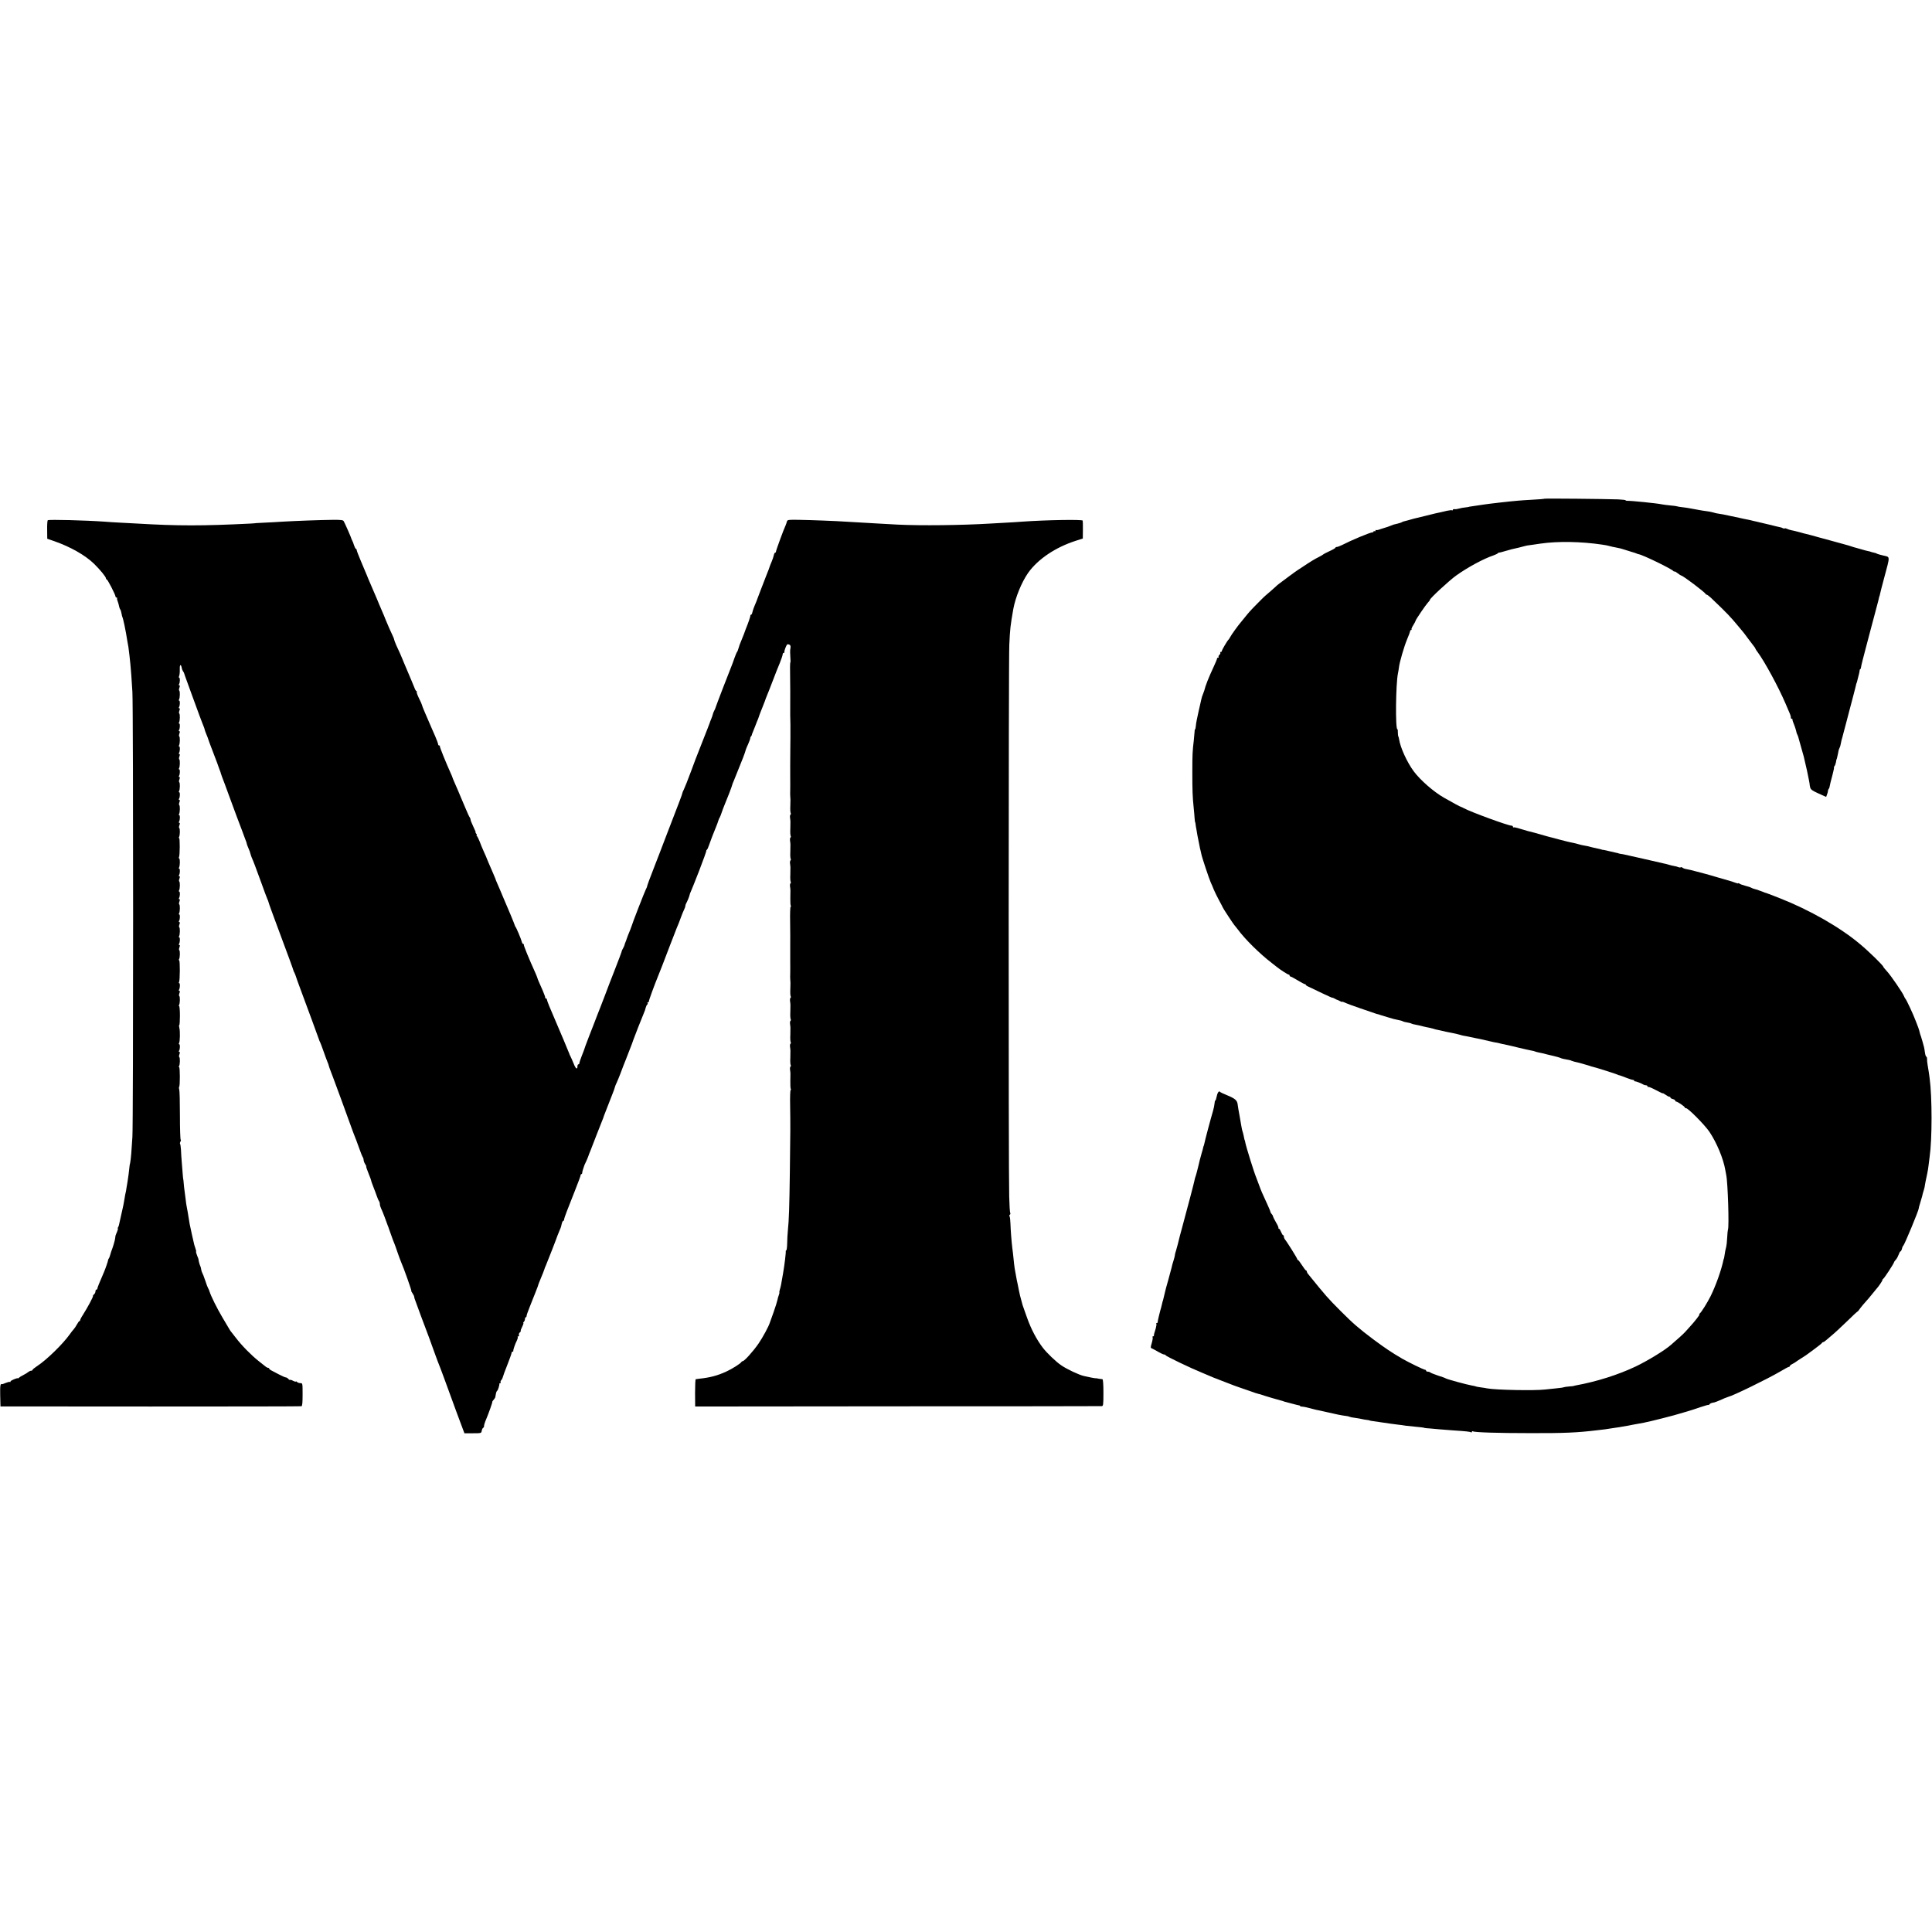 <?xml version="1.0" standalone="no"?>
<!DOCTYPE svg PUBLIC "-//W3C//DTD SVG 20010904//EN"
 "http://www.w3.org/TR/2001/REC-SVG-20010904/DTD/svg10.dtd">
<svg version="1.0" xmlns="http://www.w3.org/2000/svg"
 width="2024pt" height="2024pt" viewBox="0 0 2024 2024"
 preserveAspectRatio="xMidYMid meet">
<g transform="translate(0,2024) scale(0.1,-0.1)"
fill="#000000" stroke="none">
<path d="M16178 15015 c-2 -2 -57 -7 -123 -10 -66 -4 -133 -8 -150 -10 -87 -7
-320 -34 -355 -40 -23 -4 -123 -19 -142 -21 -10 -1 -19 -3 -20 -4 -2 -1 -19
-4 -38 -6 -19 -1 -48 -7 -65 -12 -16 -5 -38 -8 -47 -6 -10 1 -18 -2 -18 -7 0
-6 -4 -8 -8 -5 -4 3 -28 0 -53 -5 -24 -6 -53 -13 -64 -15 -40 -8 -62 -13 -165
-39 -58 -14 -112 -27 -120 -29 -8 -2 -35 -10 -60 -17 -25 -7 -47 -13 -50 -13
-3 -1 -9 -4 -15 -7 -5 -4 -26 -10 -45 -15 -45 -10 -40 -9 -75 -23 -16 -7 -37
-14 -45 -16 -8 -2 -34 -10 -57 -18 -22 -9 -44 -13 -47 -10 -3 4 -6 1 -6 -6 0
-7 -4 -9 -10 -6 -5 3 -10 2 -10 -3 0 -5 -6 -9 -12 -9 -26 -1 -220 -82 -321
-134 -21 -10 -44 -19 -52 -19 -8 0 -15 -4 -15 -8 0 -4 -28 -21 -62 -36 -35
-16 -65 -32 -68 -36 -3 -3 -23 -15 -45 -26 -39 -19 -82 -45 -166 -101 -23 -16
-49 -32 -58 -38 -9 -5 -49 -35 -90 -65 -40 -30 -83 -62 -94 -70 -12 -8 -36
-28 -53 -45 -18 -16 -51 -46 -74 -65 -24 -19 -73 -66 -110 -105 -72 -73 -86
-89 -135 -150 -16 -20 -34 -42 -40 -49 -24 -28 -93 -123 -105 -146 -7 -14 -16
-27 -19 -30 -12 -9 -71 -110 -71 -120 0 -6 -5 -10 -11 -10 -5 0 -8 -4 -5 -9 3
-5 -1 -14 -9 -21 -8 -7 -12 -16 -9 -21 3 -5 0 -9 -5 -9 -6 0 -11 -4 -11 -9 0
-6 -15 -43 -34 -83 -54 -116 -88 -201 -100 -253 -2 -5 -8 -22 -14 -38 -7 -15
-14 -38 -16 -50 -3 -12 -16 -72 -30 -132 -14 -61 -27 -127 -28 -148 -2 -20 -5
-37 -8 -37 -3 0 -6 -15 -6 -32 -1 -18 -5 -58 -8 -88 -13 -108 -15 -147 -15
-325 0 -195 2 -259 14 -375 4 -41 9 -93 10 -115 2 -22 4 -40 6 -40 1 0 3 -9 4
-20 1 -11 5 -36 9 -55 3 -19 8 -48 11 -65 3 -16 8 -41 11 -55 3 -14 8 -36 10
-50 2 -14 7 -36 11 -50 4 -14 8 -32 9 -40 3 -23 82 -261 98 -295 8 -16 22 -50
32 -75 10 -24 35 -75 56 -114 21 -38 38 -71 38 -73 0 -5 112 -176 120 -183 3
-3 19 -23 36 -45 76 -104 230 -256 359 -355 22 -17 47 -36 55 -43 32 -26 111
-77 121 -77 5 0 9 -4 9 -10 0 -5 4 -10 9 -10 5 0 39 -18 75 -40 36 -22 70 -40
76 -40 5 0 10 -3 10 -8 0 -4 15 -14 33 -21 17 -8 80 -38 140 -67 59 -28 107
-50 107 -47 0 2 10 -2 23 -9 12 -7 24 -13 27 -13 3 0 15 -6 28 -13 12 -7 22
-10 22 -7 0 3 12 -1 28 -8 15 -8 90 -36 167 -62 77 -26 147 -50 155 -53 8 -3
20 -7 25 -7 6 -1 17 -5 25 -8 8 -3 42 -13 75 -23 33 -10 62 -18 65 -19 3 -1
23 -5 45 -10 22 -4 45 -10 50 -14 6 -3 15 -6 20 -7 48 -9 66 -13 73 -18 5 -3
24 -8 43 -11 19 -3 52 -11 74 -17 22 -5 51 -12 65 -14 14 -3 34 -8 45 -11 21
-7 24 -8 65 -16 14 -3 45 -10 70 -16 25 -5 59 -12 75 -15 17 -3 45 -10 63 -15
18 -5 35 -10 37 -10 5 0 71 -13 135 -27 14 -3 36 -7 50 -10 27 -6 102 -23 135
-31 11 -2 29 -6 40 -7 11 -2 22 -5 25 -6 3 -1 10 -3 15 -4 38 -7 103 -22 185
-42 52 -12 110 -26 129 -29 19 -3 37 -8 41 -10 3 -2 17 -6 31 -9 13 -3 34 -7
47 -10 36 -9 53 -14 119 -29 34 -8 65 -17 70 -20 9 -6 49 -15 88 -21 11 -2 21
-5 23 -6 1 -1 7 -4 12 -5 6 -1 11 -3 13 -4 1 -2 13 -4 26 -7 13 -2 49 -12 80
-21 31 -9 59 -18 64 -19 4 -1 8 -2 10 -4 1 -1 10 -3 19 -5 26 -5 251 -76 263
-83 6 -4 16 -7 24 -8 7 -2 38 -13 68 -25 31 -12 62 -22 69 -22 8 0 14 -4 14
-9 0 -4 3 -7 8 -6 8 1 59 -17 84 -32 10 -6 25 -10 33 -10 8 0 15 -5 15 -12 0
-6 3 -8 7 -5 3 4 39 -11 80 -33 40 -21 73 -37 73 -34 0 3 13 -4 29 -15 16 -12
34 -21 40 -21 6 0 11 -4 11 -9 0 -5 11 -12 25 -15 14 -4 25 -11 25 -16 0 -6 4
-10 9 -10 14 0 91 -52 91 -62 0 -4 7 -8 14 -8 22 0 197 -177 244 -247 76 -113
146 -281 166 -398 3 -16 7 -41 10 -54 17 -74 32 -550 18 -574 -2 -5 -6 -43 -8
-85 -2 -42 -7 -85 -10 -94 -6 -20 -14 -59 -19 -98 -2 -14 -4 -25 -5 -25 -1 0
-3 -7 -5 -15 -22 -106 -80 -269 -135 -380 -36 -71 -98 -171 -115 -182 -5 -4
-6 -8 -2 -8 9 0 -50 -76 -105 -135 -15 -16 -35 -39 -45 -50 -17 -19 -84 -80
-149 -135 -66 -58 -244 -166 -367 -225 -183 -87 -409 -159 -629 -199 -12 -3
-23 -5 -23 -6 0 -1 -21 -3 -47 -5 -26 -2 -51 -6 -55 -8 -5 -3 -42 -8 -83 -12
-41 -4 -93 -9 -115 -12 -109 -13 -517 -5 -606 12 -13 3 -44 8 -69 11 -25 3
-48 8 -51 10 -3 2 -21 6 -40 9 -48 8 -262 66 -274 75 -5 4 -41 17 -80 29 -38
13 -74 27 -80 32 -5 5 -17 9 -27 9 -10 0 -18 5 -18 10 0 6 -5 10 -11 10 -13 0
-173 78 -239 116 -107 62 -183 113 -305 204 -155 117 -207 162 -340 295 -140
141 -148 150 -341 388 -8 9 -14 22 -14 27 0 6 -3 10 -7 10 -5 0 -24 25 -43 55
-19 30 -38 55 -42 55 -5 0 -8 4 -8 9 0 10 -109 184 -130 208 -5 7 -10 19 -10
28 0 8 -4 15 -8 15 -5 0 -14 16 -22 35 -8 19 -18 35 -24 35 -5 0 -7 3 -3 6 3
3 -8 29 -25 57 -17 29 -31 58 -32 65 -1 7 -8 18 -14 24 -7 7 -12 16 -12 21 0
4 -14 38 -31 75 -54 117 -67 146 -89 207 -12 33 -26 69 -30 80 -22 51 -106
322 -114 365 -2 14 -5 25 -6 25 -2 0 -4 12 -13 55 -3 14 -8 32 -11 40 -3 8 -7
29 -10 45 -3 17 -12 68 -20 115 -9 47 -18 100 -20 119 -5 43 -26 62 -111 97
-38 15 -73 32 -76 37 -9 13 -27 -15 -34 -55 -4 -21 -10 -38 -14 -38 -3 0 -6
-13 -7 -28 -1 -16 -8 -53 -17 -83 -20 -66 -86 -313 -91 -343 -3 -11 -5 -21 -6
-21 -1 0 -3 -7 -5 -15 -1 -8 -8 -35 -16 -60 -18 -64 -24 -87 -33 -128 -9 -39
-27 -108 -33 -122 -3 -8 -7 -22 -8 -30 -2 -17 -81 -316 -131 -500 -19 -69 -36
-134 -38 -145 -2 -11 -10 -40 -17 -65 -7 -25 -13 -48 -15 -52 -1 -5 -3 -11 -4
-15 -1 -5 -2 -11 -2 -14 1 -3 -6 -28 -14 -55 -9 -27 -18 -60 -20 -73 -3 -13
-19 -72 -35 -130 -17 -58 -32 -115 -34 -126 -4 -17 -13 -55 -21 -87 -1 -5 -2
-9 -4 -10 -1 -2 -3 -12 -5 -22 -2 -11 -7 -31 -11 -45 -4 -14 -8 -28 -9 -31 0
-3 -7 -30 -15 -60 -8 -30 -13 -58 -12 -62 1 -5 -3 -8 -9 -8 -5 0 -8 -4 -5 -8
3 -5 0 -26 -6 -48 -7 -21 -13 -42 -14 -46 -1 -5 -3 -11 -4 -15 -1 -5 -2 -11
-1 -15 0 -5 -4 -8 -10 -8 -5 0 -7 -4 -4 -10 3 -5 -1 -32 -9 -60 -14 -47 -14
-51 2 -57 9 -4 39 -19 65 -35 26 -15 54 -28 62 -28 7 0 15 -4 17 -9 4 -10 264
-135 378 -181 25 -10 63 -26 85 -36 22 -10 42 -18 45 -19 8 -2 42 -16 65 -25
19 -8 53 -21 65 -25 14 -5 48 -18 70 -27 14 -5 45 -17 70 -25 25 -8 74 -25
110 -38 36 -14 74 -26 85 -28 11 -2 27 -7 35 -10 20 -8 189 -58 209 -62 9 -2
16 -4 16 -5 0 -1 7 -3 15 -5 8 -2 42 -11 75 -20 33 -9 66 -17 73 -18 6 0 12
-3 12 -7 0 -3 8 -6 18 -6 21 -1 53 -8 112 -24 25 -7 56 -14 70 -16 14 -3 52
-11 85 -19 84 -20 152 -34 196 -39 14 -1 30 -5 35 -8 5 -3 32 -9 59 -12 28 -4
59 -9 70 -12 11 -3 34 -7 50 -9 17 -2 30 -4 30 -5 0 -3 26 -7 120 -20 50 -7
99 -14 110 -16 11 -2 43 -6 70 -9 28 -3 64 -8 80 -11 17 -2 60 -7 96 -10 62
-5 104 -11 104 -14 0 -1 25 -3 55 -5 30 -3 75 -6 100 -9 25 -2 88 -7 140 -11
141 -9 180 -14 190 -20 6 -3 10 -1 10 5 0 6 5 8 10 5 18 -11 256 -19 605 -19
348 -1 489 5 695 30 30 4 69 8 85 10 17 2 46 7 65 10 19 3 46 7 60 9 14 2 39
5 55 9 17 3 46 8 65 11 19 3 42 8 50 10 8 2 31 6 50 9 19 3 46 8 60 11 35 8
62 14 85 19 11 2 58 14 105 26 47 12 92 24 100 26 8 2 39 10 68 19 28 8 73 21
100 29 26 7 86 27 135 44 48 16 87 27 87 23 0 -3 4 0 8 6 4 7 19 15 32 17 14
2 26 5 28 7 1 1 5 2 10 3 4 2 18 7 32 13 14 6 39 16 55 24 17 7 35 13 40 15
50 11 412 188 542 264 46 28 88 50 93 50 6 0 10 4 10 8 0 5 12 15 28 23 15 8
29 16 32 19 3 3 30 21 60 40 30 19 60 38 65 43 6 4 42 31 80 59 39 29 72 55
73 60 2 4 8 8 13 8 5 0 17 8 28 18 10 9 38 33 61 52 24 19 93 83 154 142 61
60 113 108 116 108 3 0 15 15 27 33 13 17 38 48 56 67 18 19 50 58 72 85 22
28 42 52 45 55 17 17 60 80 60 88 0 6 4 12 8 14 10 3 110 157 114 173 1 6 10
19 20 29 10 11 22 34 29 53 6 18 14 33 19 33 4 0 11 12 15 27 3 15 10 30 14
33 13 9 163 372 162 390 -1 3 5 25 13 50 8 25 18 59 22 75 8 34 10 42 14 53 1
4 3 12 5 17 1 6 3 12 4 15 2 3 4 16 6 30 4 25 9 52 25 125 5 22 12 65 15 95 4
30 8 66 10 80 27 185 27 625 0 825 -5 38 -9 68 -22 145 -3 19 -6 45 -5 58 0
12 -4 22 -8 22 -4 0 -11 19 -14 43 -7 50 -9 59 -26 117 -8 25 -14 48 -16 53
-1 4 -2 8 -4 10 -1 1 -3 10 -6 20 -7 27 -10 41 -18 62 -5 11 -15 38 -23 60
-27 74 -102 235 -114 245 -3 3 -8 13 -12 23 -12 33 -138 217 -178 260 -21 23
-39 45 -39 48 0 13 -150 160 -244 238 -210 177 -529 358 -841 481 -38 15 -79
31 -90 35 -11 5 -23 9 -27 10 -5 2 -10 4 -13 5 -3 1 -9 4 -15 5 -5 1 -12 4
-15 5 -3 1 -8 3 -12 5 -5 1 -21 7 -36 13 -15 7 -40 15 -55 18 -15 4 -31 10
-37 14 -5 4 -32 13 -60 20 -27 7 -56 17 -62 23 -7 5 -13 7 -13 3 0 -3 -12 -1
-27 5 -16 6 -35 13 -43 15 -8 2 -69 20 -135 39 -66 20 -127 37 -135 39 -8 2
-51 14 -95 25 -44 12 -93 24 -109 26 -15 2 -34 9 -40 15 -7 5 -16 7 -19 4 -3
-4 -14 -3 -24 1 -10 5 -29 10 -43 12 -14 2 -38 8 -55 13 -16 5 -41 12 -55 14
-14 3 -74 17 -135 31 -60 14 -120 28 -132 30 -41 9 -94 21 -143 32 -14 3 -34
7 -45 8 -11 2 -20 4 -20 5 0 1 -8 3 -19 5 -10 2 -41 9 -70 16 -28 7 -59 14
-68 15 -10 1 -19 2 -20 4 -2 1 -10 3 -18 5 -8 2 -26 6 -40 9 -23 5 -35 7 -92
22 -13 3 -32 6 -43 8 -11 2 -30 6 -42 10 -21 7 -44 12 -93 22 -14 3 -68 16
-120 30 -52 14 -102 27 -110 29 -8 2 -42 11 -75 21 -33 10 -64 19 -70 20 -36
8 -99 25 -152 42 -34 11 -64 17 -67 14 -3 -3 -6 0 -6 6 0 7 -7 12 -15 12 -37
0 -429 144 -500 183 -11 6 -22 12 -25 12 -9 1 -92 46 -181 97 -109 62 -249
184 -319 278 -70 95 -140 248 -153 335 -1 11 -5 25 -8 30 -3 6 -5 25 -5 43 1
17 -1 32 -5 32 -22 0 -17 473 6 585 4 17 8 44 10 60 6 56 54 220 85 295 18 41
32 81 33 88 0 6 5 12 10 12 6 0 8 3 4 6 -3 3 5 24 19 45 13 21 24 42 24 46 0
10 105 164 129 190 12 12 21 25 21 29 0 15 204 204 276 255 119 85 287 176
389 210 22 8 43 18 46 22 3 5 10 8 15 8 5 -1 34 7 64 16 30 9 61 17 68 19 30
6 118 27 132 32 8 2 22 6 30 7 8 1 38 5 65 9 28 4 61 9 75 11 180 26 424 22
645 -11 42 -6 45 -7 85 -17 14 -4 36 -9 50 -11 48 -9 75 -16 100 -25 14 -5 45
-14 70 -22 25 -7 50 -15 55 -18 6 -3 15 -6 21 -7 45 -7 351 -156 366 -178 4
-6 8 -7 8 -3 0 4 15 -3 33 -17 19 -15 37 -26 40 -26 17 0 247 -174 255 -192 2
-5 7 -8 12 -8 5 0 24 -15 43 -32 167 -159 207 -201 287 -298 25 -30 47 -57 50
-60 3 -3 27 -34 53 -70 27 -36 55 -73 63 -83 8 -9 14 -20 14 -23 0 -3 11 -20
24 -37 72 -97 216 -362 291 -537 20 -47 41 -96 47 -110 6 -14 10 -31 9 -37 -1
-7 3 -13 9 -13 5 0 9 -3 8 -7 -1 -8 5 -26 24 -73 5 -14 12 -36 15 -49 2 -14 7
-29 11 -35 3 -6 7 -15 9 -21 1 -5 14 -50 28 -100 33 -114 29 -97 65 -257 16
-76 29 -141 28 -145 0 -4 2 -20 6 -34 6 -21 24 -34 87 -62 l80 -36 9 25 c6 14
10 31 10 38 0 7 3 16 7 20 4 3 8 12 9 19 4 25 14 64 33 135 10 39 17 72 14 72
-3 0 -1 6 5 13 6 7 13 26 16 42 2 17 5 30 6 30 2 0 8 26 15 60 3 11 6 27 7 35
2 8 7 20 10 26 4 6 10 26 13 45 3 19 10 48 16 65 5 17 11 40 13 50 2 10 16 63
31 117 14 53 28 105 30 115 3 9 16 62 31 117 14 55 28 109 31 120 9 40 12 50
13 50 1 0 3 7 5 15 7 27 15 60 21 83 3 12 6 28 6 35 1 6 4 12 7 12 3 0 7 10 8
23 1 12 25 108 53 212 28 105 52 197 54 205 2 8 18 69 36 135 18 66 34 129 37
140 9 39 11 50 13 50 1 0 3 9 5 20 2 11 22 90 45 175 62 230 62 213 -7 229
-32 7 -62 16 -68 19 -5 4 -16 8 -22 9 -31 7 -48 12 -48 13 0 1 -9 3 -19 5 -16
3 -48 11 -76 20 -3 1 -25 7 -50 14 -25 6 -52 15 -60 18 -8 3 -20 7 -25 8 -6 2
-46 13 -90 25 -44 12 -87 23 -95 26 -8 2 -64 17 -125 34 -60 17 -119 33 -130
35 -11 2 -45 11 -75 20 -30 8 -68 17 -84 20 -16 3 -37 10 -46 15 -10 5 -20 7
-23 4 -3 -3 -12 -2 -19 2 -7 4 -19 9 -28 10 -8 1 -61 14 -117 28 -56 14 -113
27 -127 30 -15 3 -34 7 -44 10 -9 3 -28 7 -42 10 -14 3 -36 8 -50 10 -14 3
-34 8 -45 10 -11 2 -51 11 -90 19 -62 14 -126 26 -147 28 -4 0 -22 5 -40 10
-18 5 -51 12 -73 14 -22 3 -51 7 -65 10 -14 3 -38 7 -55 10 -16 3 -41 7 -55
10 -14 3 -47 8 -75 11 -27 3 -52 7 -55 9 -3 2 -37 7 -75 10 -38 4 -78 9 -90
12 -46 10 -321 38 -357 36 -10 0 -18 2 -18 6 0 3 -35 7 -78 9 -137 5 -770 11
-774 7z"/>
<path d="M501 14790 c-5 -3 -8 -47 -7 -99 l1 -95 75 -26 c171 -60 323 -147
416 -237 61 -60 124 -136 124 -152 0 -6 4 -11 8 -11 9 0 92 -161 92 -179 0 -6
5 -11 11 -11 5 0 8 -3 6 -7 -3 -5 0 -19 6 -33 5 -14 12 -36 14 -50 2 -13 8
-29 13 -35 4 -5 10 -24 13 -42 3 -17 7 -35 10 -40 3 -4 12 -42 21 -83 14 -69
19 -97 31 -172 3 -16 7 -40 10 -55 2 -16 7 -55 11 -88 3 -33 8 -76 10 -95 6
-55 12 -144 21 -290 10 -177 10 -4523 0 -4660 -4 -58 -10 -136 -12 -175 -3
-38 -8 -81 -11 -95 -4 -14 -8 -38 -9 -55 -3 -32 -12 -104 -19 -145 -3 -14 -7
-43 -11 -65 -3 -22 -7 -47 -10 -55 -2 -8 -7 -33 -10 -55 -11 -64 -14 -79 -19
-100 -20 -88 -38 -169 -40 -179 -1 -6 -5 -17 -9 -23 -5 -7 -6 -13 -2 -13 3 0
-1 -16 -9 -35 -9 -20 -15 -38 -16 -40 0 -3 0 -6 -1 -7 0 -2 -2 -12 -3 -23 -2
-19 -21 -84 -33 -115 -8 -20 -8 -21 -18 -55 -4 -16 -11 -34 -16 -40 -4 -5 -7
-14 -7 -18 0 -8 -26 -85 -42 -122 -51 -118 -70 -165 -70 -174 0 -6 -4 -11 -10
-11 -5 0 -10 -8 -10 -19 0 -10 -7 -24 -15 -31 -9 -7 -13 -15 -11 -17 5 -6 -55
-118 -108 -202 -15 -22 -26 -45 -26 -51 0 -5 -3 -10 -8 -10 -4 0 -16 -16 -26
-35 -10 -19 -26 -42 -35 -52 -9 -10 -27 -32 -39 -50 -73 -103 -245 -271 -344
-335 -26 -17 -48 -35 -48 -40 0 -4 -6 -8 -14 -8 -8 0 -21 -6 -28 -12 -7 -7
-31 -22 -53 -33 -22 -11 -43 -24 -46 -28 -3 -5 -8 -8 -10 -6 -9 6 -79 -24 -79
-33 0 -6 -3 -9 -6 -6 -3 4 -22 -1 -42 -9 -20 -8 -38 -15 -39 -14 -20 9 -23
-12 -21 -116 l3 -117 1570 -1 c864 0 1576 1 1583 3 9 3 12 37 12 123 0 118 0
119 -23 119 -13 0 -28 5 -35 12 -7 7 -12 9 -12 5 0 -4 -13 -1 -29 7 -16 9 -31
13 -33 10 -3 -2 -11 2 -18 11 -7 8 -19 15 -26 15 -7 0 -41 15 -75 33 -33 17
-69 36 -80 42 -10 5 -19 13 -19 17 0 5 -5 8 -10 8 -6 0 -16 5 -23 10 -7 6 -41
33 -77 61 -77 61 -178 163 -240 245 -25 32 -47 61 -50 64 -6 6 -12 16 -88 145
-59 99 -122 227 -137 275 -4 14 -11 30 -15 35 -4 6 -18 42 -30 80 -13 39 -27
75 -31 80 -4 6 -9 22 -11 35 -2 14 -6 30 -9 35 -7 11 -22 70 -19 70 1 0 -5 18
-14 39 -9 22 -14 41 -12 44 3 2 0 16 -6 31 -5 14 -11 33 -13 41 -2 8 -12 56
-24 105 -23 102 -29 135 -36 185 -5 32 -13 80 -21 120 -2 8 -6 38 -9 65 -4 28
-9 66 -11 85 -3 19 -7 55 -9 80 -2 25 -4 45 -5 45 -1 0 -3 20 -5 45 -2 25 -7
81 -10 125 -4 44 -8 106 -9 138 -2 31 -6 60 -9 63 -4 4 -2 15 4 25 5 11 6 19
2 19 -4 0 -8 114 -8 253 0 138 -3 262 -7 273 -4 12 -4 25 -1 28 10 9 9 206 0
206 -5 0 -5 5 -1 11 10 16 12 89 2 95 -4 3 -3 16 2 29 6 17 6 25 -1 25 -6 0
-7 5 -3 12 11 18 12 68 2 68 -5 0 -6 5 -2 12 10 16 12 126 3 161 -4 15 -5 27
-1 27 4 0 7 45 7 100 0 55 -4 100 -8 100 -5 0 -5 5 -1 11 10 16 12 89 2 95 -4
3 -3 16 2 29 6 17 6 25 -1 25 -6 0 -7 5 -3 12 11 18 12 68 2 68 -5 0 -6 5 -2
11 10 16 11 229 1 229 -5 0 -5 5 -1 11 10 16 12 89 2 95 -4 3 -3 16 2 29 6 17
6 25 -1 25 -6 0 -7 5 -3 12 11 18 12 68 2 68 -5 0 -6 5 -2 11 10 16 12 89 2
95 -4 3 -3 16 2 29 6 17 6 25 -1 25 -6 0 -7 5 -3 12 11 18 12 68 2 68 -5 0 -6
5 -2 11 10 16 12 89 2 95 -4 3 -3 16 2 29 6 17 6 25 -1 25 -6 0 -7 5 -3 12 11
18 12 68 2 68 -5 0 -6 5 -2 11 10 16 12 89 2 95 -4 3 -3 16 2 29 6 17 6 25 -1
25 -6 0 -7 5 -3 12 11 18 12 68 2 68 -5 0 -6 5 -2 11 10 17 12 89 2 95 -5 3
-5 10 -2 16 9 15 10 198 1 198 -5 0 -5 5 -1 11 10 16 12 89 2 95 -4 3 -3 16 2
29 6 17 6 25 -1 25 -6 0 -7 5 -3 12 11 18 12 68 2 68 -5 0 -6 5 -2 11 10 16
12 89 2 95 -4 3 -3 16 2 29 6 17 6 25 -1 25 -6 0 -7 5 -3 12 11 18 12 68 2 68
-5 0 -6 5 -2 11 10 16 12 89 2 95 -4 3 -3 16 2 29 6 17 6 25 -1 25 -6 0 -7 5
-3 12 11 18 12 68 2 68 -5 0 -6 5 -2 11 10 16 12 89 2 95 -4 3 -3 16 2 29 6
17 6 25 -1 25 -6 0 -7 5 -3 12 11 18 12 68 2 68 -5 0 -6 5 -2 11 10 16 12 89
2 95 -4 3 -3 16 2 29 6 17 6 25 -1 25 -6 0 -7 5 -3 12 11 18 12 68 2 68 -5 0
-6 5 -2 11 10 16 12 89 2 95 -4 3 -3 16 2 29 6 17 6 25 -1 25 -6 0 -7 5 -3 12
11 18 12 68 2 68 -5 0 -6 5 -2 11 10 16 12 89 2 95 -4 3 -3 16 2 29 6 17 6 25
-1 25 -6 0 -7 5 -3 12 11 17 12 68 2 68 -5 0 -5 8 -1 18 5 9 8 41 7 70 -2 53
12 60 21 13 2 -13 9 -28 14 -35 5 -6 10 -15 11 -21 1 -5 6 -19 10 -30 4 -11
35 -96 69 -190 80 -219 101 -276 111 -300 19 -46 24 -61 25 -70 1 -5 9 -27 18
-49 9 -21 17 -41 17 -44 0 -3 25 -71 56 -151 31 -80 57 -150 58 -156 2 -5 6
-18 10 -27 4 -9 9 -22 10 -30 2 -7 9 -26 15 -43 7 -16 37 -97 67 -180 30 -82
68 -184 83 -225 16 -41 41 -106 55 -145 14 -38 31 -83 37 -100 7 -16 13 -34
14 -40 1 -9 8 -28 32 -85 3 -8 7 -22 9 -30 2 -8 7 -23 12 -35 16 -35 39 -95
97 -255 30 -85 60 -164 65 -175 6 -11 12 -29 15 -40 2 -11 39 -112 81 -225
133 -356 176 -475 178 -485 1 -5 5 -16 10 -23 4 -7 11 -25 16 -40 4 -15 22
-63 38 -107 81 -218 204 -551 206 -560 1 -5 5 -15 9 -21 4 -7 20 -49 36 -95
16 -46 35 -97 42 -114 7 -16 14 -34 14 -40 1 -5 5 -17 8 -25 12 -27 239 -645
241 -655 2 -5 9 -26 17 -45 9 -19 30 -78 49 -130 18 -52 37 -99 42 -104 4 -6
8 -18 8 -28 0 -10 7 -30 16 -43 9 -14 14 -25 11 -25 -3 0 8 -33 24 -72 16 -40
29 -74 28 -76 -1 -3 14 -44 31 -87 5 -11 16 -42 26 -70 9 -27 21 -54 26 -59 4
-6 8 -19 8 -30 0 -12 6 -32 13 -46 7 -14 24 -54 37 -90 13 -36 28 -76 33 -90
6 -14 11 -27 11 -30 1 -5 31 -88 43 -120 4 -8 7 -17 8 -20 1 -3 5 -12 8 -20 4
-8 18 -49 32 -90 14 -41 30 -84 35 -95 29 -65 116 -310 110 -310 -3 0 3 -11
13 -25 9 -13 17 -30 17 -37 0 -6 5 -24 12 -40 6 -15 12 -32 14 -38 1 -5 21
-57 42 -115 68 -178 113 -301 148 -400 19 -52 38 -104 43 -115 9 -19 77 -204
181 -490 28 -77 59 -160 69 -185 l17 -45 89 0 c86 0 88 1 92 25 2 13 8 27 14
31 6 3 10 10 10 15 -1 12 8 43 24 79 26 62 66 175 63 179 -2 2 5 12 14 22 9
11 17 22 17 27 1 4 1 8 2 10 0 1 3 13 5 27 2 13 8 27 13 30 8 5 25 60 23 73
-1 4 3 7 9 7 5 0 8 4 4 9 -3 5 0 15 7 23 7 7 14 21 16 31 2 10 23 68 48 130
24 61 44 117 44 124 0 7 5 13 10 13 6 0 9 3 8 8 -3 9 20 76 38 110 7 14 11 29
8 34 -3 4 0 8 6 8 7 0 10 6 7 14 -3 8 1 20 9 27 8 6 12 14 10 17 -3 2 4 22 15
43 11 22 16 39 12 39 -4 0 -2 5 5 12 7 7 12 20 12 30 0 10 4 18 8 18 5 0 9 6
9 14 0 7 12 44 28 82 15 38 31 78 35 89 4 11 18 45 30 75 12 30 23 59 25 65 2
11 20 58 34 90 11 25 36 88 37 95 0 3 5 16 12 30 14 31 122 309 122 314 0 2 8
21 17 42 20 47 19 42 28 82 4 17 11 32 16 32 5 0 9 6 9 14 0 7 13 47 29 87 16
41 55 139 86 219 32 80 58 151 58 158 0 6 4 12 9 12 4 0 8 6 8 14 0 8 4 25 9
38 5 13 10 28 11 33 1 6 8 21 15 35 7 14 19 41 26 60 6 19 18 49 25 65 6 17
35 89 62 160 28 72 56 144 63 160 7 17 13 32 13 35 1 3 7 21 15 40 38 99 65
168 76 195 12 28 28 74 30 85 0 3 8 21 17 40 9 19 25 60 37 90 11 30 26 69 32
85 7 17 13 32 14 35 1 3 6 16 12 30 6 14 19 50 31 80 11 30 26 69 33 85 6 17
13 35 14 40 3 12 92 238 110 280 8 17 17 42 20 58 4 15 11 30 16 33 5 3 7 10
4 15 -4 5 -1 9 4 9 6 0 10 3 9 8 -3 6 60 177 97 267 18 42 53 134 124 320 34
88 66 170 71 183 18 41 28 67 46 117 10 28 24 61 31 75 7 14 13 31 13 38 0 7
4 20 10 30 12 21 33 73 35 87 1 6 7 24 15 40 22 53 28 67 85 213 30 79 55 145
55 147 0 2 5 16 11 32 6 15 10 30 9 32 -1 2 2 7 7 10 4 3 14 24 21 46 13 39
51 138 77 200 7 17 16 41 20 55 4 14 11 30 15 35 4 6 13 28 20 50 7 22 21 58
30 80 25 58 80 201 80 208 0 4 8 26 19 50 10 23 33 80 51 127 18 47 39 99 46
115 11 27 26 72 29 85 0 3 11 27 23 54 12 27 22 54 22 61 0 6 3 15 7 19 5 4 8
11 9 14 0 4 4 16 9 27 4 11 17 43 28 70 10 28 24 61 30 75 5 14 11 30 12 35 2
6 17 46 35 90 18 44 33 85 34 90 2 6 8 21 14 35 6 14 32 79 57 145 25 66 59
153 76 192 16 40 29 79 29 88 0 8 5 15 10 15 6 0 9 3 8 8 -4 13 23 82 32 82
28 0 37 -13 31 -42 -4 -17 -4 -57 -1 -90 3 -32 3 -58 0 -58 -3 0 -4 -73 -2
-162 1 -90 2 -203 1 -253 -1 -88 0 -205 2 -235 0 -8 0 -40 0 -70 0 -30 0 -62
0 -70 0 -8 0 -51 -1 -95 -1 -142 -2 -258 -1 -330 1 -38 0 -92 0 -120 -1 -27
-1 -56 0 -62 3 -31 3 -42 1 -104 -2 -37 0 -71 4 -77 3 -6 2 -13 -2 -16 -5 -3
-7 -18 -5 -33 5 -36 5 -36 3 -114 -2 -37 0 -71 4 -77 3 -6 2 -13 -2 -16 -5 -3
-7 -18 -5 -33 5 -36 5 -36 3 -114 -2 -37 0 -71 4 -77 3 -6 2 -13 -2 -16 -5 -3
-7 -18 -5 -33 5 -36 5 -36 3 -114 -2 -37 0 -71 4 -77 3 -6 2 -13 -2 -16 -5 -3
-7 -18 -5 -33 5 -35 5 -33 3 -120 -1 -39 1 -76 5 -82 3 -6 3 -11 -2 -11 -4 0
-7 -73 -5 -162 1 -90 2 -203 1 -253 0 -49 0 -121 0 -160 1 -38 0 -92 0 -120
-1 -27 -1 -56 0 -62 3 -31 3 -42 1 -104 -2 -37 0 -71 4 -77 3 -6 2 -13 -2 -16
-5 -3 -7 -18 -5 -33 5 -36 5 -36 3 -114 -2 -37 0 -71 4 -77 3 -6 2 -13 -2 -16
-5 -3 -7 -18 -5 -33 5 -36 5 -36 3 -114 -2 -37 0 -71 4 -77 3 -6 2 -13 -2 -16
-5 -3 -7 -18 -5 -33 5 -36 5 -36 3 -114 -2 -37 0 -71 4 -77 3 -6 2 -13 -2 -16
-5 -3 -7 -18 -5 -33 5 -35 5 -33 3 -120 -1 -39 1 -76 5 -82 3 -6 3 -11 -2 -11
-4 0 -7 -73 -5 -162 3 -205 3 -252 -3 -703 -5 -366 -9 -494 -21 -610 -3 -33
-7 -93 -7 -132 -1 -40 -5 -73 -10 -73 -4 0 -6 -3 -5 -7 3 -13 -12 -141 -28
-233 -22 -130 -23 -133 -33 -167 -5 -18 -8 -33 -6 -33 3 0 0 -11 -5 -26 -6
-14 -12 -38 -15 -53 -3 -16 -21 -73 -40 -127 -20 -55 -37 -103 -39 -109 -12
-40 -75 -157 -120 -222 -56 -81 -148 -183 -165 -183 -5 0 -11 -4 -13 -8 -6
-15 -99 -74 -161 -102 -93 -42 -168 -62 -282 -74 -16 -2 -33 -4 -36 -5 -4 0
-7 -65 -7 -143 l1 -143 2121 2 c1166 0 2129 1 2139 2 15 1 17 15 17 141 0 86
-4 140 -10 141 -5 1 -19 3 -30 4 -11 1 -23 4 -27 5 -5 1 -11 2 -15 1 -6 -1
-68 11 -124 24 -51 12 -175 70 -235 111 -55 37 -151 129 -194 185 -64 84 -122
193 -165 314 -38 106 -42 117 -46 130 -25 89 -36 134 -38 150 -2 11 -8 43 -14
70 -6 28 -14 64 -16 80 -3 17 -7 41 -10 55 -3 14 -9 50 -12 80 -9 92 -14 133
-19 170 -8 66 -17 185 -19 250 -1 36 -5 71 -9 77 -4 6 -3 14 3 18 6 4 7 11 4
17 -4 5 -9 83 -11 172 -8 234 -7 5627 1 5781 8 169 11 198 42 375 23 124 87
280 155 378 103 145 288 269 501 337 l72 23 1 88 c1 49 -1 94 -2 100 -5 13
-377 7 -633 -11 -36 -3 -114 -8 -175 -11 -60 -3 -132 -7 -160 -9 -298 -18
-729 -23 -970 -11 -77 4 -167 9 -200 11 -92 5 -284 16 -345 20 -101 7 -366 17
-488 19 -115 2 -122 1 -128 -18 -3 -12 -9 -30 -14 -41 -21 -44 -100 -261 -100
-272 0 -7 -4 -13 -9 -13 -5 0 -11 -12 -14 -27 -3 -16 -14 -46 -23 -68 -10 -22
-18 -45 -20 -50 -1 -6 -15 -44 -32 -85 -16 -41 -43 -111 -60 -155 -17 -44 -33
-89 -38 -100 -4 -11 -8 -22 -9 -25 -1 -3 -9 -23 -19 -45 -9 -22 -20 -52 -23
-67 -3 -16 -9 -28 -14 -28 -5 0 -8 -3 -7 -7 2 -7 -25 -86 -49 -143 -3 -8 -7
-19 -9 -25 -1 -5 -15 -41 -31 -80 -17 -38 -33 -83 -37 -100 -4 -16 -11 -32
-14 -35 -4 -3 -15 -30 -26 -60 -10 -30 -24 -68 -31 -85 -19 -45 -167 -429
-169 -440 -1 -5 -7 -20 -14 -32 -7 -12 -13 -30 -15 -40 -2 -10 -10 -31 -17
-48 -7 -16 -14 -35 -15 -40 -2 -6 -12 -33 -23 -60 -11 -28 -37 -93 -57 -145
-20 -52 -40 -104 -45 -115 -5 -11 -37 -94 -70 -185 -34 -91 -68 -177 -76 -192
-8 -15 -14 -30 -14 -33 -1 -8 -10 -35 -37 -105 -14 -36 -70 -182 -125 -325
-54 -143 -110 -287 -123 -320 -57 -145 -88 -230 -86 -233 1 -1 -5 -15 -13 -30
-13 -25 -145 -364 -150 -387 -2 -5 -8 -21 -13 -35 -13 -29 -37 -93 -39 -100 0
-3 -5 -16 -11 -30 -6 -14 -10 -27 -10 -30 0 -3 -6 -16 -13 -30 -8 -14 -14 -27
-15 -30 0 -7 -31 -90 -80 -215 -24 -60 -69 -177 -100 -260 -31 -82 -63 -163
-70 -180 -6 -16 -18 -46 -25 -65 -7 -19 -18 -48 -25 -65 -7 -16 -26 -66 -43
-110 -41 -108 -45 -118 -48 -130 -1 -5 -14 -39 -28 -74 -14 -36 -26 -71 -26
-78 0 -7 -4 -13 -10 -13 -5 0 -10 -9 -10 -19 0 -41 -19 -29 -40 27 -13 31 -28
66 -34 77 -6 11 -11 22 -11 25 -3 9 -109 264 -145 345 -55 126 -90 212 -90
223 0 7 -5 12 -10 12 -6 0 -9 3 -8 8 1 4 -4 21 -11 37 -12 31 -14 37 -50 117
-12 26 -21 50 -21 53 0 3 -9 24 -19 48 -68 150 -128 296 -123 301 3 3 1 6 -5
6 -6 0 -13 10 -16 23 -7 29 -58 150 -66 157 -3 3 -7 12 -9 20 -3 12 -63 158
-129 310 -8 19 -19 44 -23 55 -4 11 -17 41 -29 67 -12 26 -21 50 -21 53 0 2
-11 28 -24 57 -13 29 -36 82 -51 118 -14 36 -36 88 -49 115 -13 28 -31 73 -41
100 -11 28 -24 53 -29 57 -6 4 -7 8 -2 8 5 0 3 7 -4 15 -7 8 -10 15 -7 15 3 0
-8 27 -24 60 -16 33 -29 66 -29 73 0 7 -4 17 -8 23 -5 5 -26 50 -46 99 -21 50
-45 106 -53 125 -8 19 -19 44 -23 55 -5 11 -20 46 -34 78 -14 32 -26 60 -26
63 0 3 -7 20 -15 37 -52 115 -122 287 -117 291 3 3 0 6 -6 6 -7 0 -12 6 -12
14 0 7 -14 44 -30 82 -17 38 -35 78 -39 89 -29 68 -42 98 -70 162 -17 39 -31
75 -31 80 0 4 -14 35 -30 67 -16 32 -27 63 -24 68 3 4 1 8 -3 8 -5 0 -15 17
-22 38 -8 20 -23 57 -34 82 -29 68 -42 99 -72 170 -14 36 -35 83 -44 105 -10
22 -28 61 -40 87 -11 26 -21 52 -21 56 0 5 -6 22 -14 38 -23 47 -53 117 -75
170 -10 27 -27 67 -37 89 -10 22 -18 42 -19 45 -1 3 -7 16 -13 30 -5 14 -31
75 -57 135 -26 61 -52 121 -58 135 -5 14 -11 27 -12 30 -3 8 -22 54 -66 157
-23 54 -42 104 -42 111 0 6 -4 12 -8 12 -4 0 -13 17 -20 38 -6 20 -14 42 -18
47 -3 6 -6 12 -7 15 -2 13 -69 166 -83 190 -6 12 -30 15 -117 14 -120 -1 -391
-11 -524 -19 -47 -3 -128 -8 -180 -10 -52 -2 -95 -5 -95 -5 0 -1 -27 -3 -60
-5 -503 -25 -761 -25 -1185 0 -30 2 -107 6 -170 9 -63 3 -142 8 -175 11 -196
14 -580 24 -594 15z"/>
</g>
</svg>
